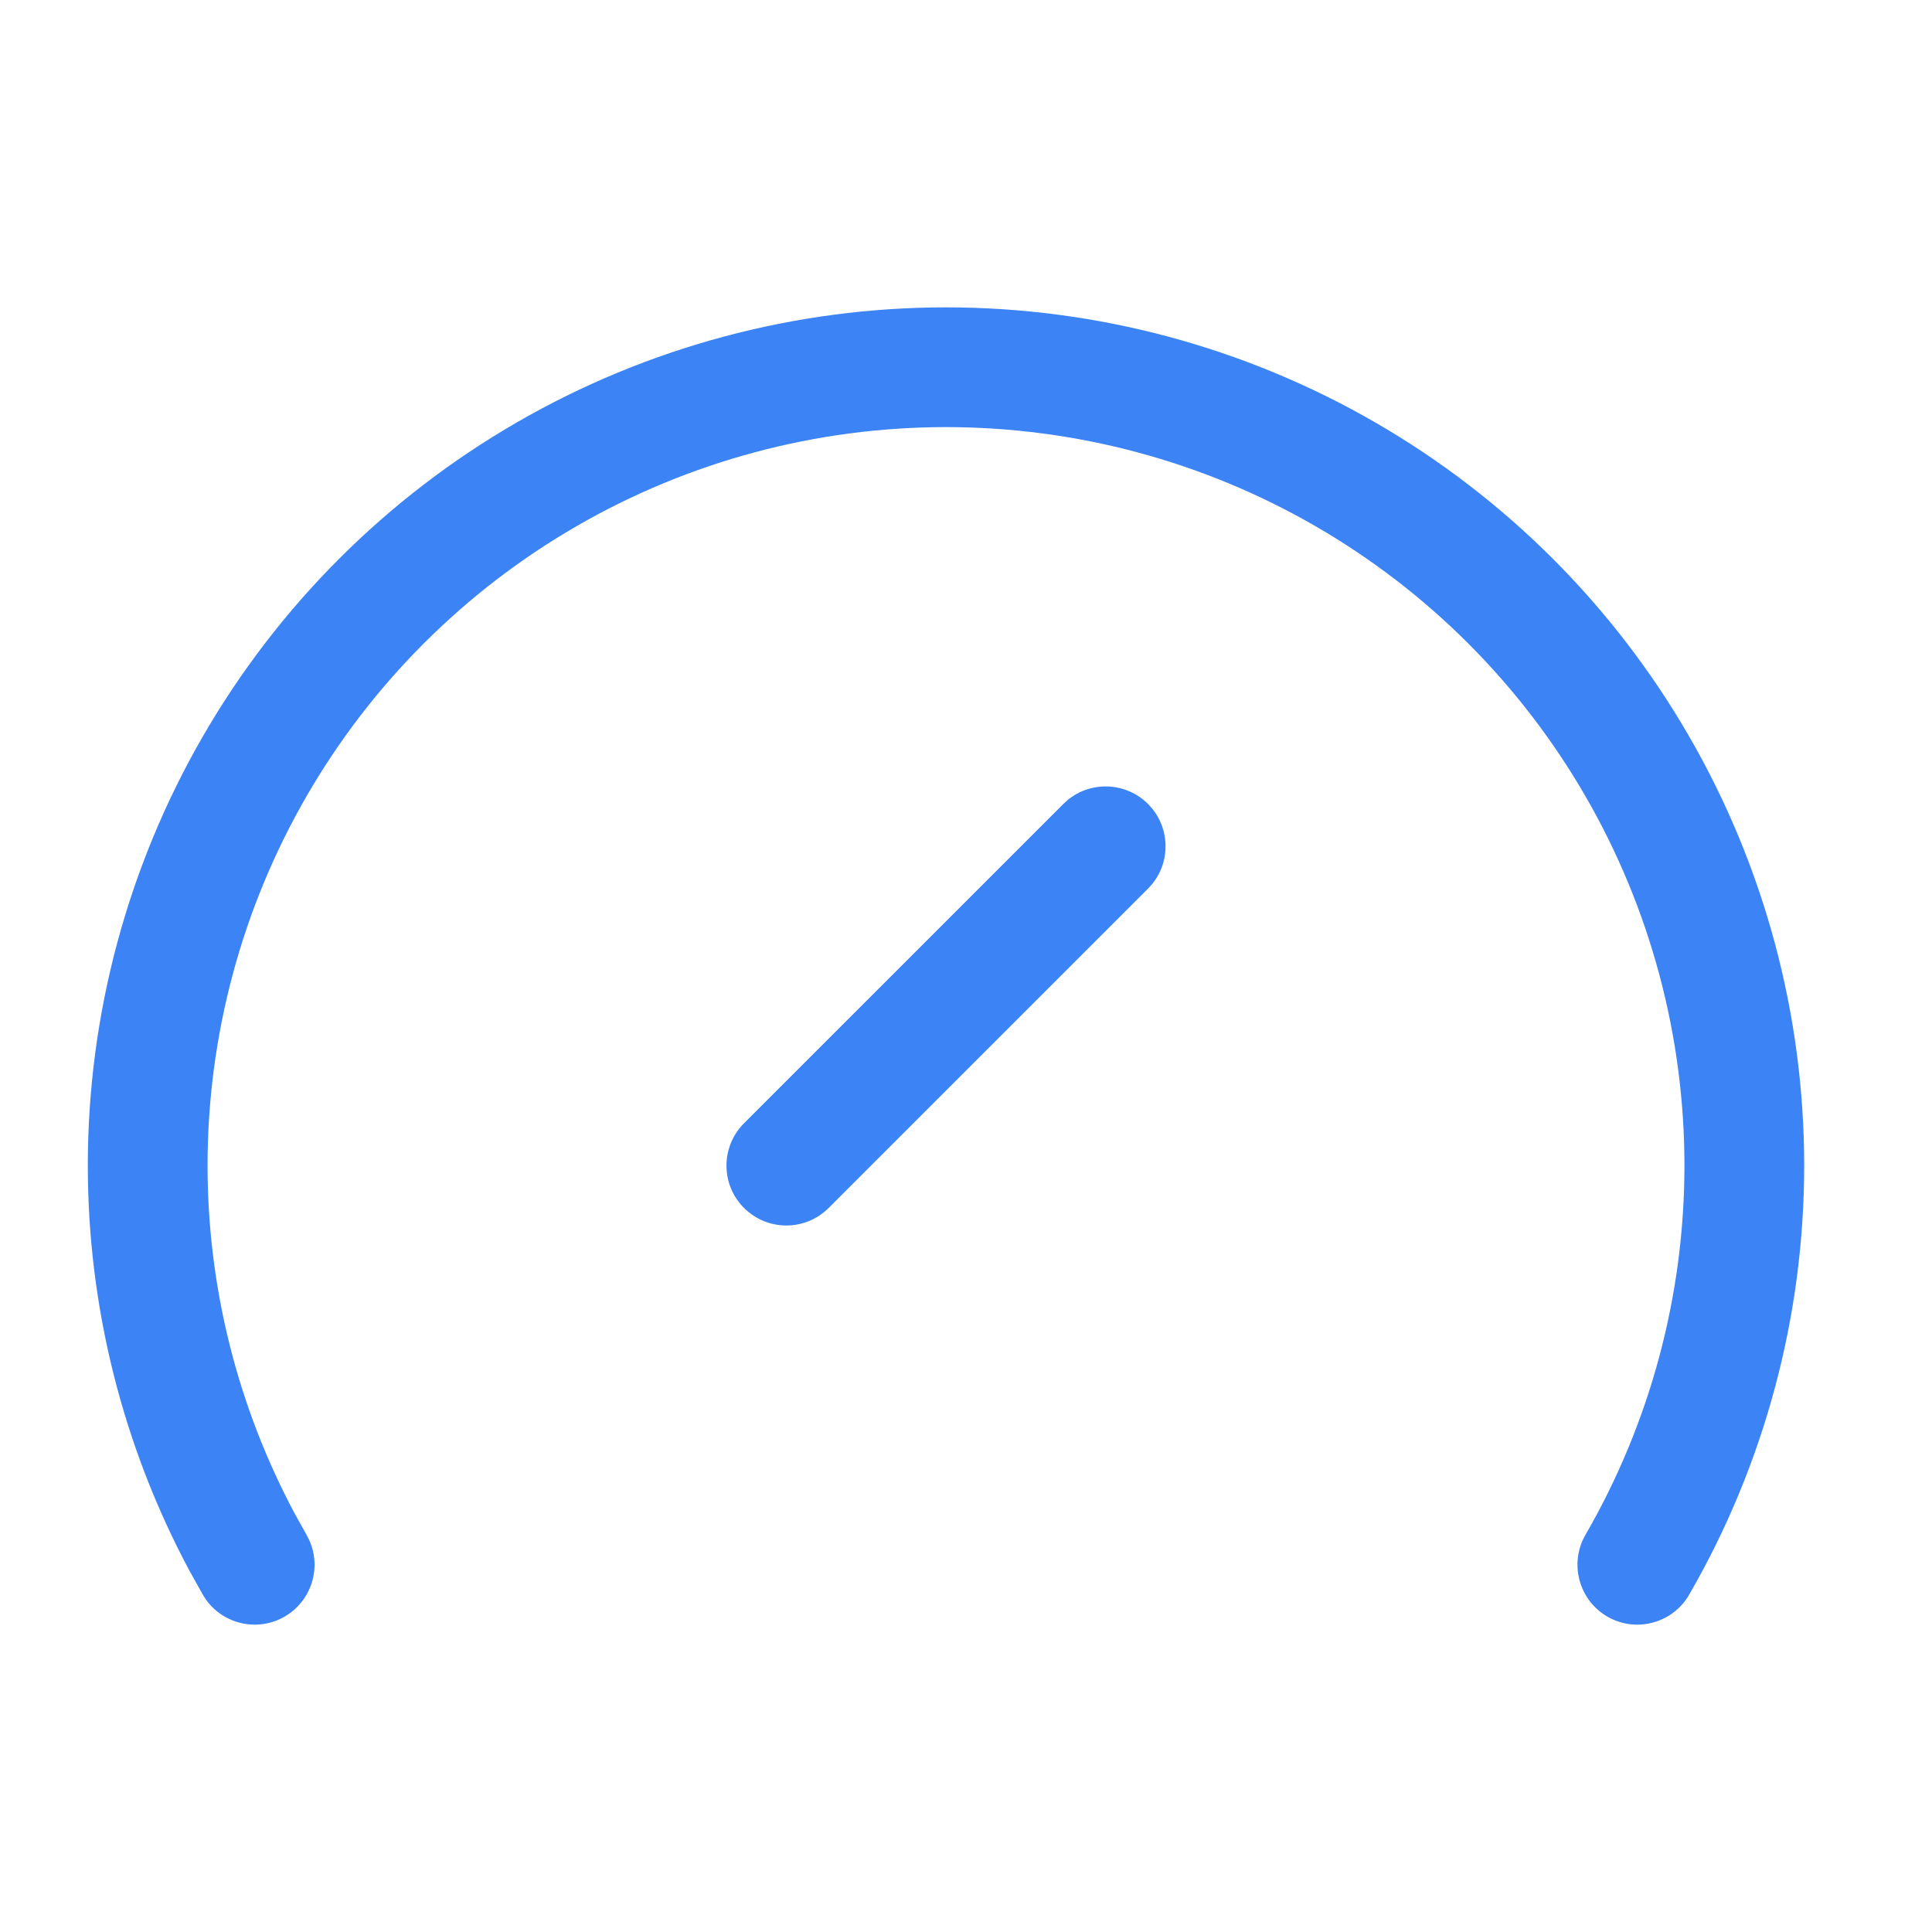 <svg width="44" height="44" viewBox="0 0 44 44" fill="none" xmlns="http://www.w3.org/2000/svg">
<path d="M24.32 18.216C24.855 17.779 25.646 17.811 26.145 18.31C26.644 18.809 26.676 19.599 26.239 20.135L26.145 20.238L18.872 27.51C18.34 28.043 17.477 28.043 16.944 27.51C16.412 26.978 16.412 26.115 16.944 25.582L24.217 18.31L24.32 18.216Z" fill="#3C83F6"/>
<path d="M38.362 26.544C38.362 23.593 37.585 20.692 36.109 18.136C34.633 15.579 32.51 13.456 29.953 11.98C27.397 10.504 24.497 9.727 21.544 9.727C18.593 9.727 15.692 10.504 13.136 11.98C10.579 13.456 8.456 15.579 6.98 18.136C5.504 20.692 4.727 23.593 4.727 26.544C4.727 29.312 5.41 32.034 6.712 34.47L6.98 34.953L7.044 35.078C7.328 35.708 7.093 36.464 6.481 36.818C5.87 37.17 5.099 36.995 4.695 36.436L4.619 36.317L4.306 35.756C2.794 32.925 2 29.761 2 26.544C2 23.114 2.904 19.743 4.619 16.772C6.334 13.801 8.801 11.334 11.772 9.619C14.743 7.903 18.114 7 21.544 7C24.975 7 28.346 7.903 31.317 9.619C34.288 11.334 36.755 13.801 38.47 16.772C40.185 19.743 41.089 23.114 41.089 26.544C41.089 29.975 40.186 33.346 38.47 36.317C38.094 36.969 37.26 37.194 36.608 36.818C35.956 36.441 35.732 35.605 36.109 34.953C37.585 32.397 38.362 29.496 38.362 26.544Z" fill="#3C83F6"/>
</svg>

